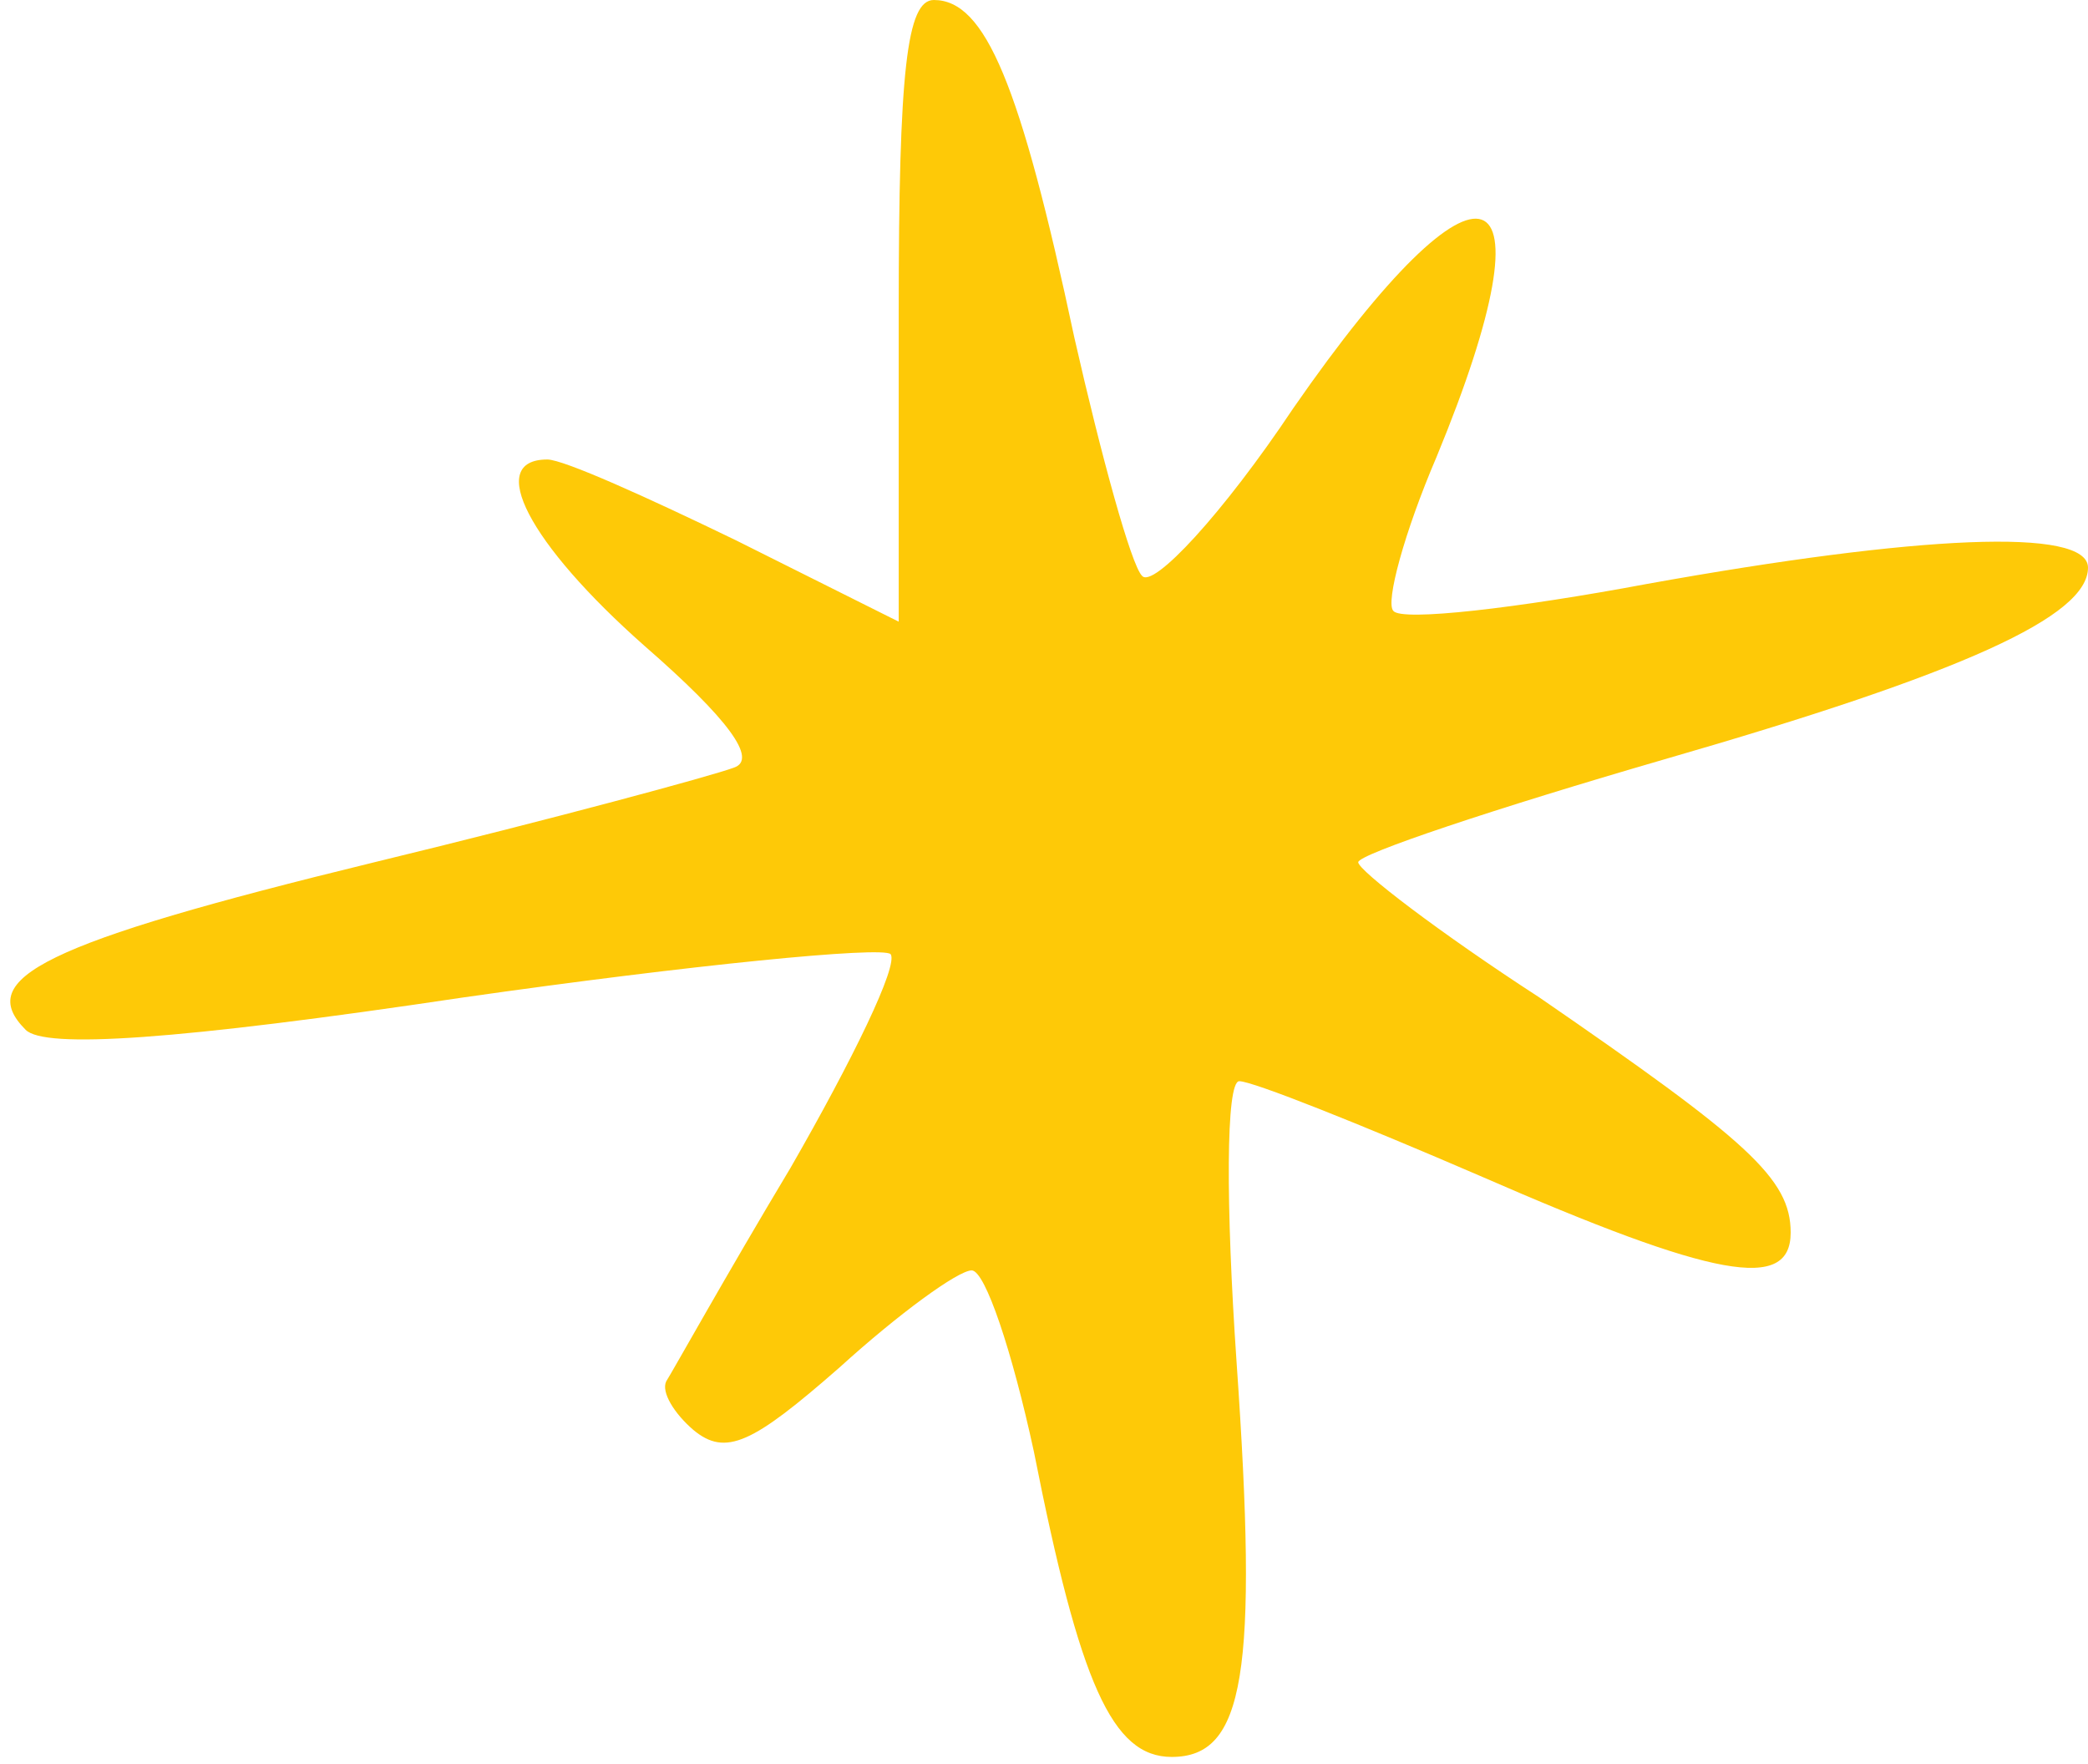 <?xml version="1.0" encoding="UTF-8"?> <svg xmlns="http://www.w3.org/2000/svg" width="103" height="87" viewBox="0 0 103 87" fill="none"><path d="M44.333 15.333V30.666L36.333 26.666C31.933 24.533 27.8 22.666 27 22.666C23.933 22.666 26.067 26.8 31.8 31.866C35.933 35.467 37.4 37.467 36.2 37.867C35.133 38.267 27.267 40.4 18.467 42.533C2.067 46.533 -1.267 48.267 1.267 50.8C2.2 51.733 8.6 51.333 22.867 49.2C34.067 47.6 43.533 46.666 43.933 47.066C44.333 47.6 42.067 52.267 39 57.6C35.8 62.933 33.133 67.733 32.867 68.133C32.6 68.666 33.267 69.733 34.2 70.533C35.8 71.867 37.133 71.2 41.4 67.466C44.333 64.8 47.267 62.666 47.933 62.666C48.6 62.666 49.933 66.666 51 71.6C53.267 83.067 54.867 86.666 57.8 86.666C61.4 86.666 62.067 82.533 61 67.2C60.467 59.467 60.467 53.333 61.133 53.333C61.8 53.333 67.133 55.467 73 58C84.6 63.066 88.333 63.733 88.333 60.8C88.333 58.133 86.2 56.267 75.933 49.2C71 46 67 42.933 67 42.533C67 42.133 73.8 39.867 82.067 37.467C96.867 33.2 103 30.4 103 28C103 26 94.6 26.4 81.267 28.8C74.867 30 69.133 30.666 68.733 30.133C68.333 29.733 69.267 26.267 70.867 22.533C76.867 8 73.133 6.667 63.8 20.133C60.333 25.333 56.867 29.067 56.333 28.4C55.8 27.866 54.333 22.533 53 16.666C50.333 4.133 48.6 -0 46.067 -0C44.733 -0 44.333 3.466 44.333 15.333Z" fill="#FEC907"></path></svg> 